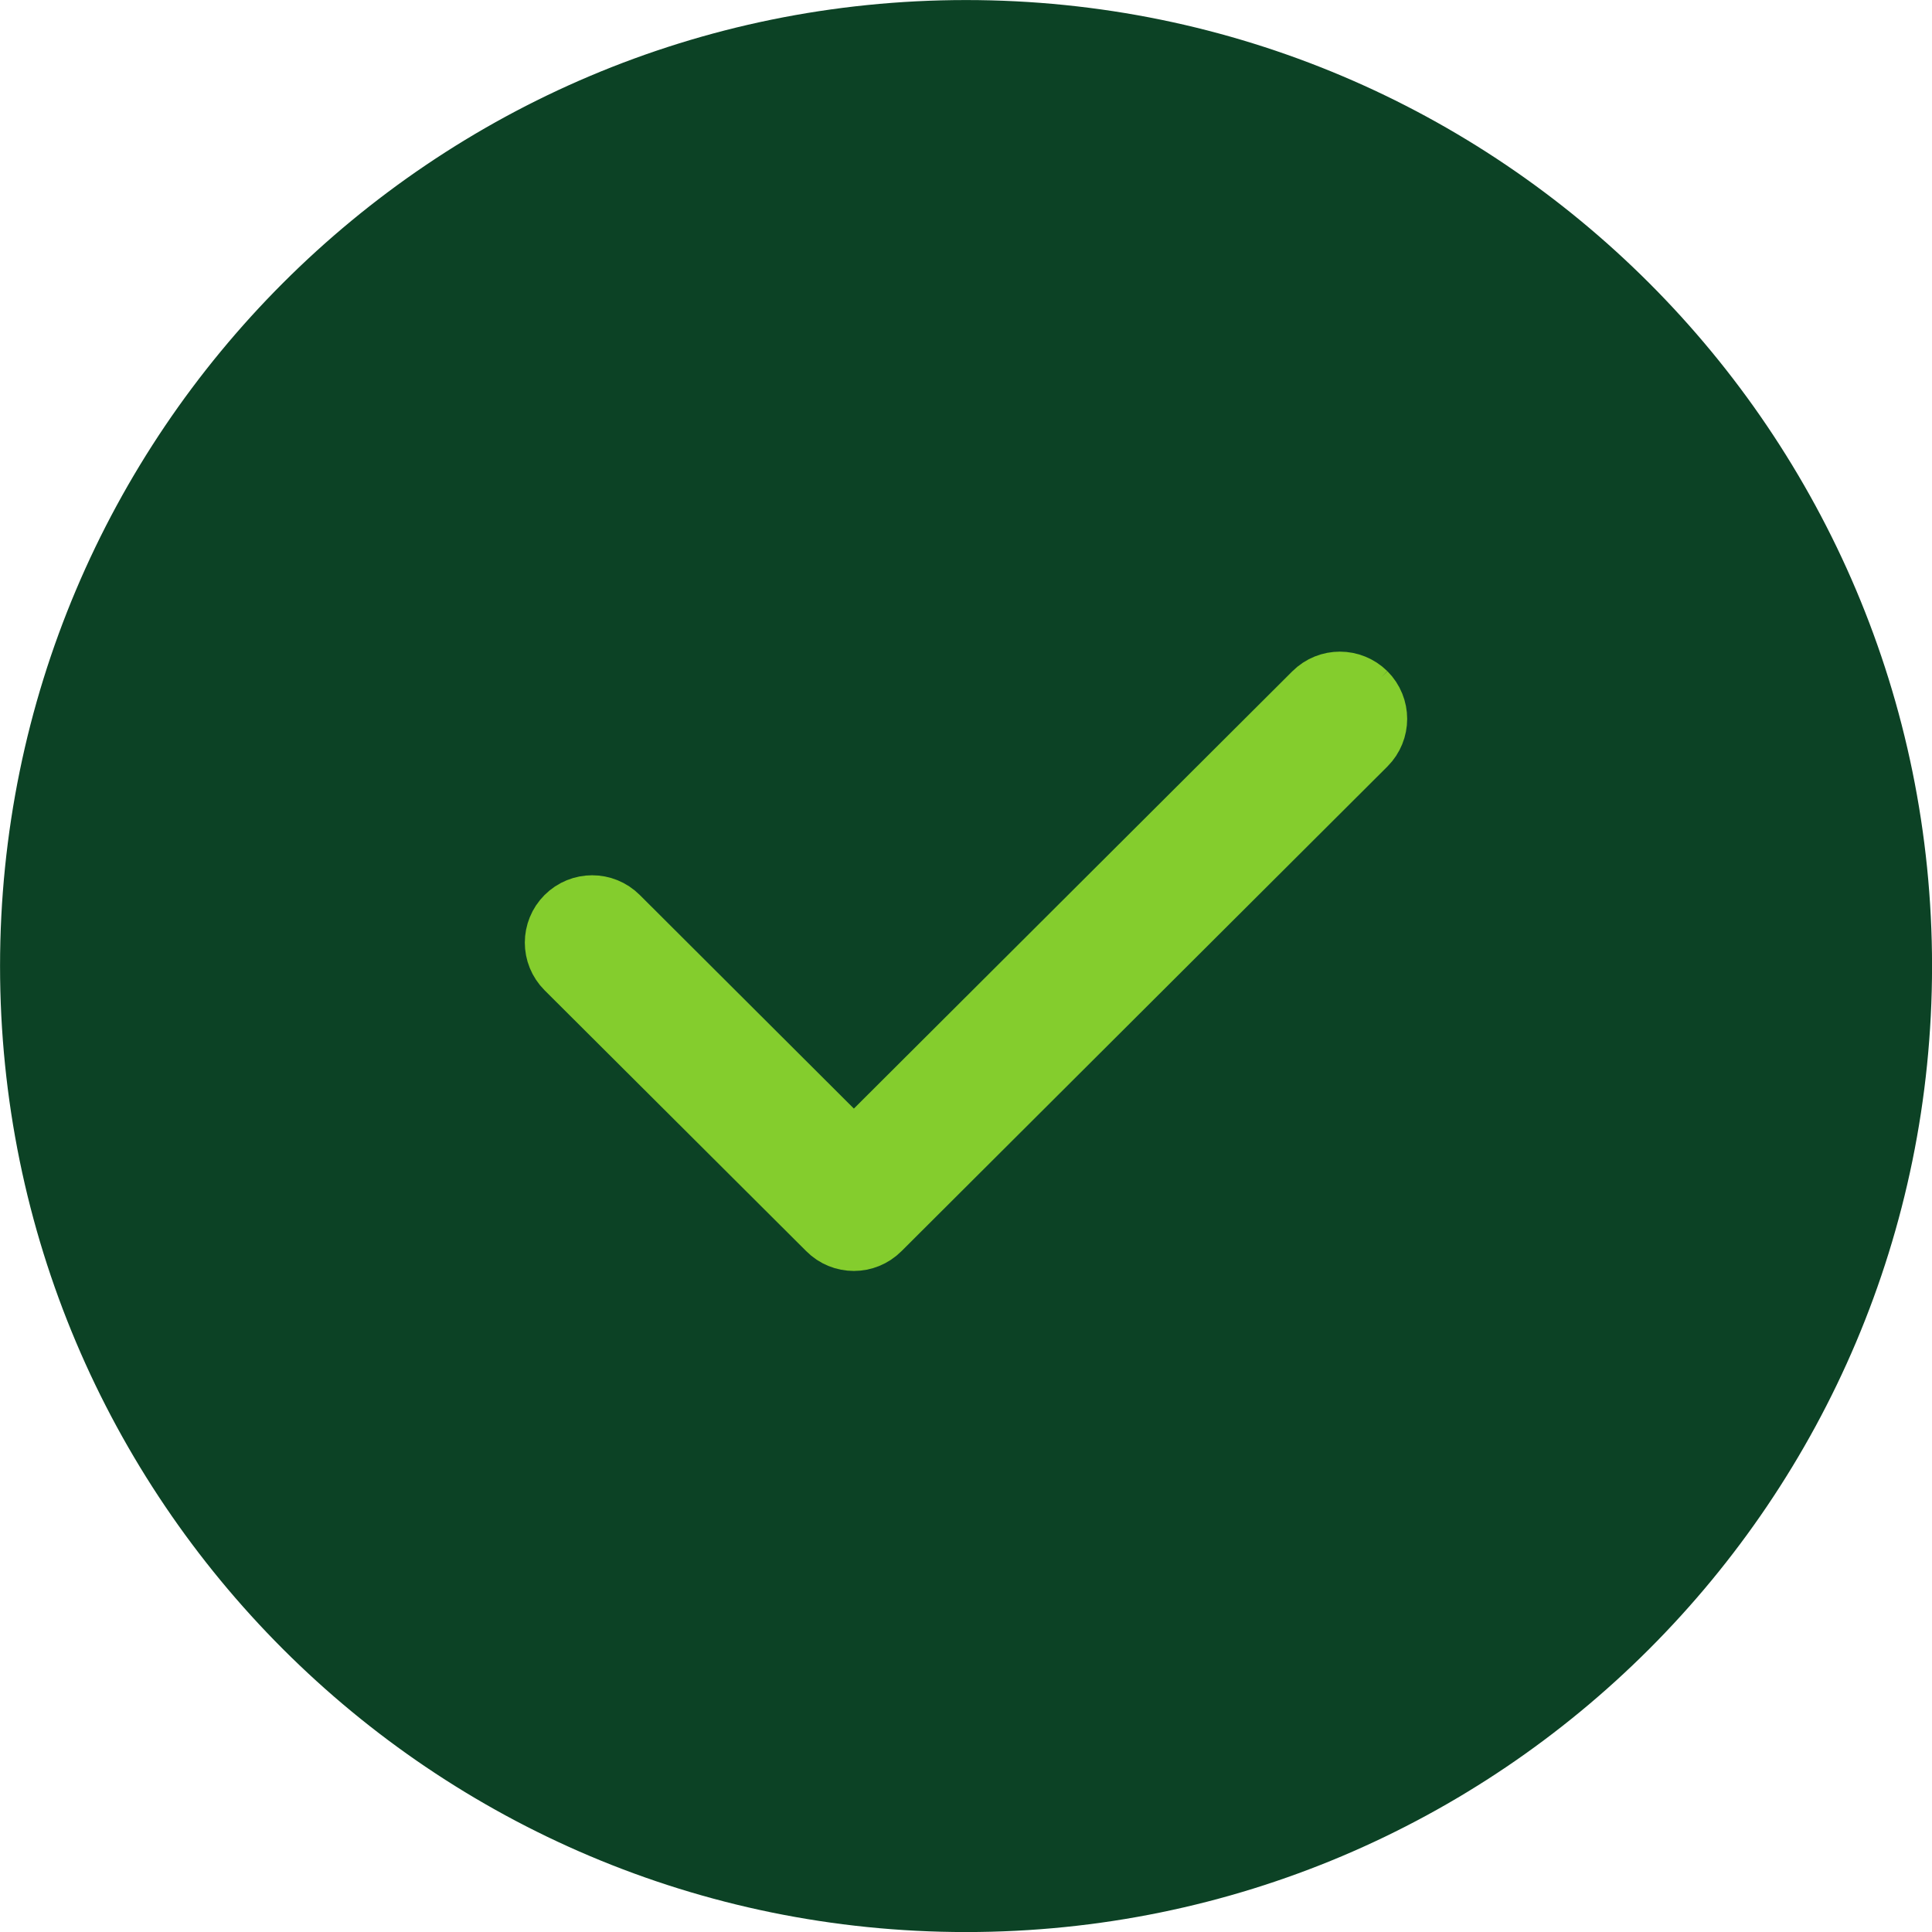 <?xml version="1.0" encoding="UTF-8"?>
<svg id="Ebene_1" data-name="Ebene 1" xmlns="http://www.w3.org/2000/svg" viewBox="0 0 19.841 19.841">
  <defs>
    <style>
      .cls-1 {
        fill: #84cd2d;
        fill-rule: evenodd;
        stroke: #84cd2d;
      }

      .cls-1, .cls-2 {
        stroke-miterlimit: 10;
      }

      .cls-2 {
        fill: #0c4225;
        stroke: #0c4225;
        stroke-width: 1.061px;
      }
    </style>
  </defs>
  <path class="cls-2" d="M19.311,9.921c0,5.186-4.204,9.39-9.39,9.39S.531,15.107.531,9.921,4.735.531,9.921.531s9.39,4.204,9.39,9.39Z"/>
  <path class="cls-1" d="M13.895,7.247c.075.075.075.196,0,.271l-4.991,4.978c-.075.075-.196.075-.27,0l-2.688-2.68c-.075-.075-.075-.196,0-.271.075-.075.196-.075.271,0l2.552,2.546,4.856-4.843c.075-.075.196-.074.271,0Z"/>
</svg>